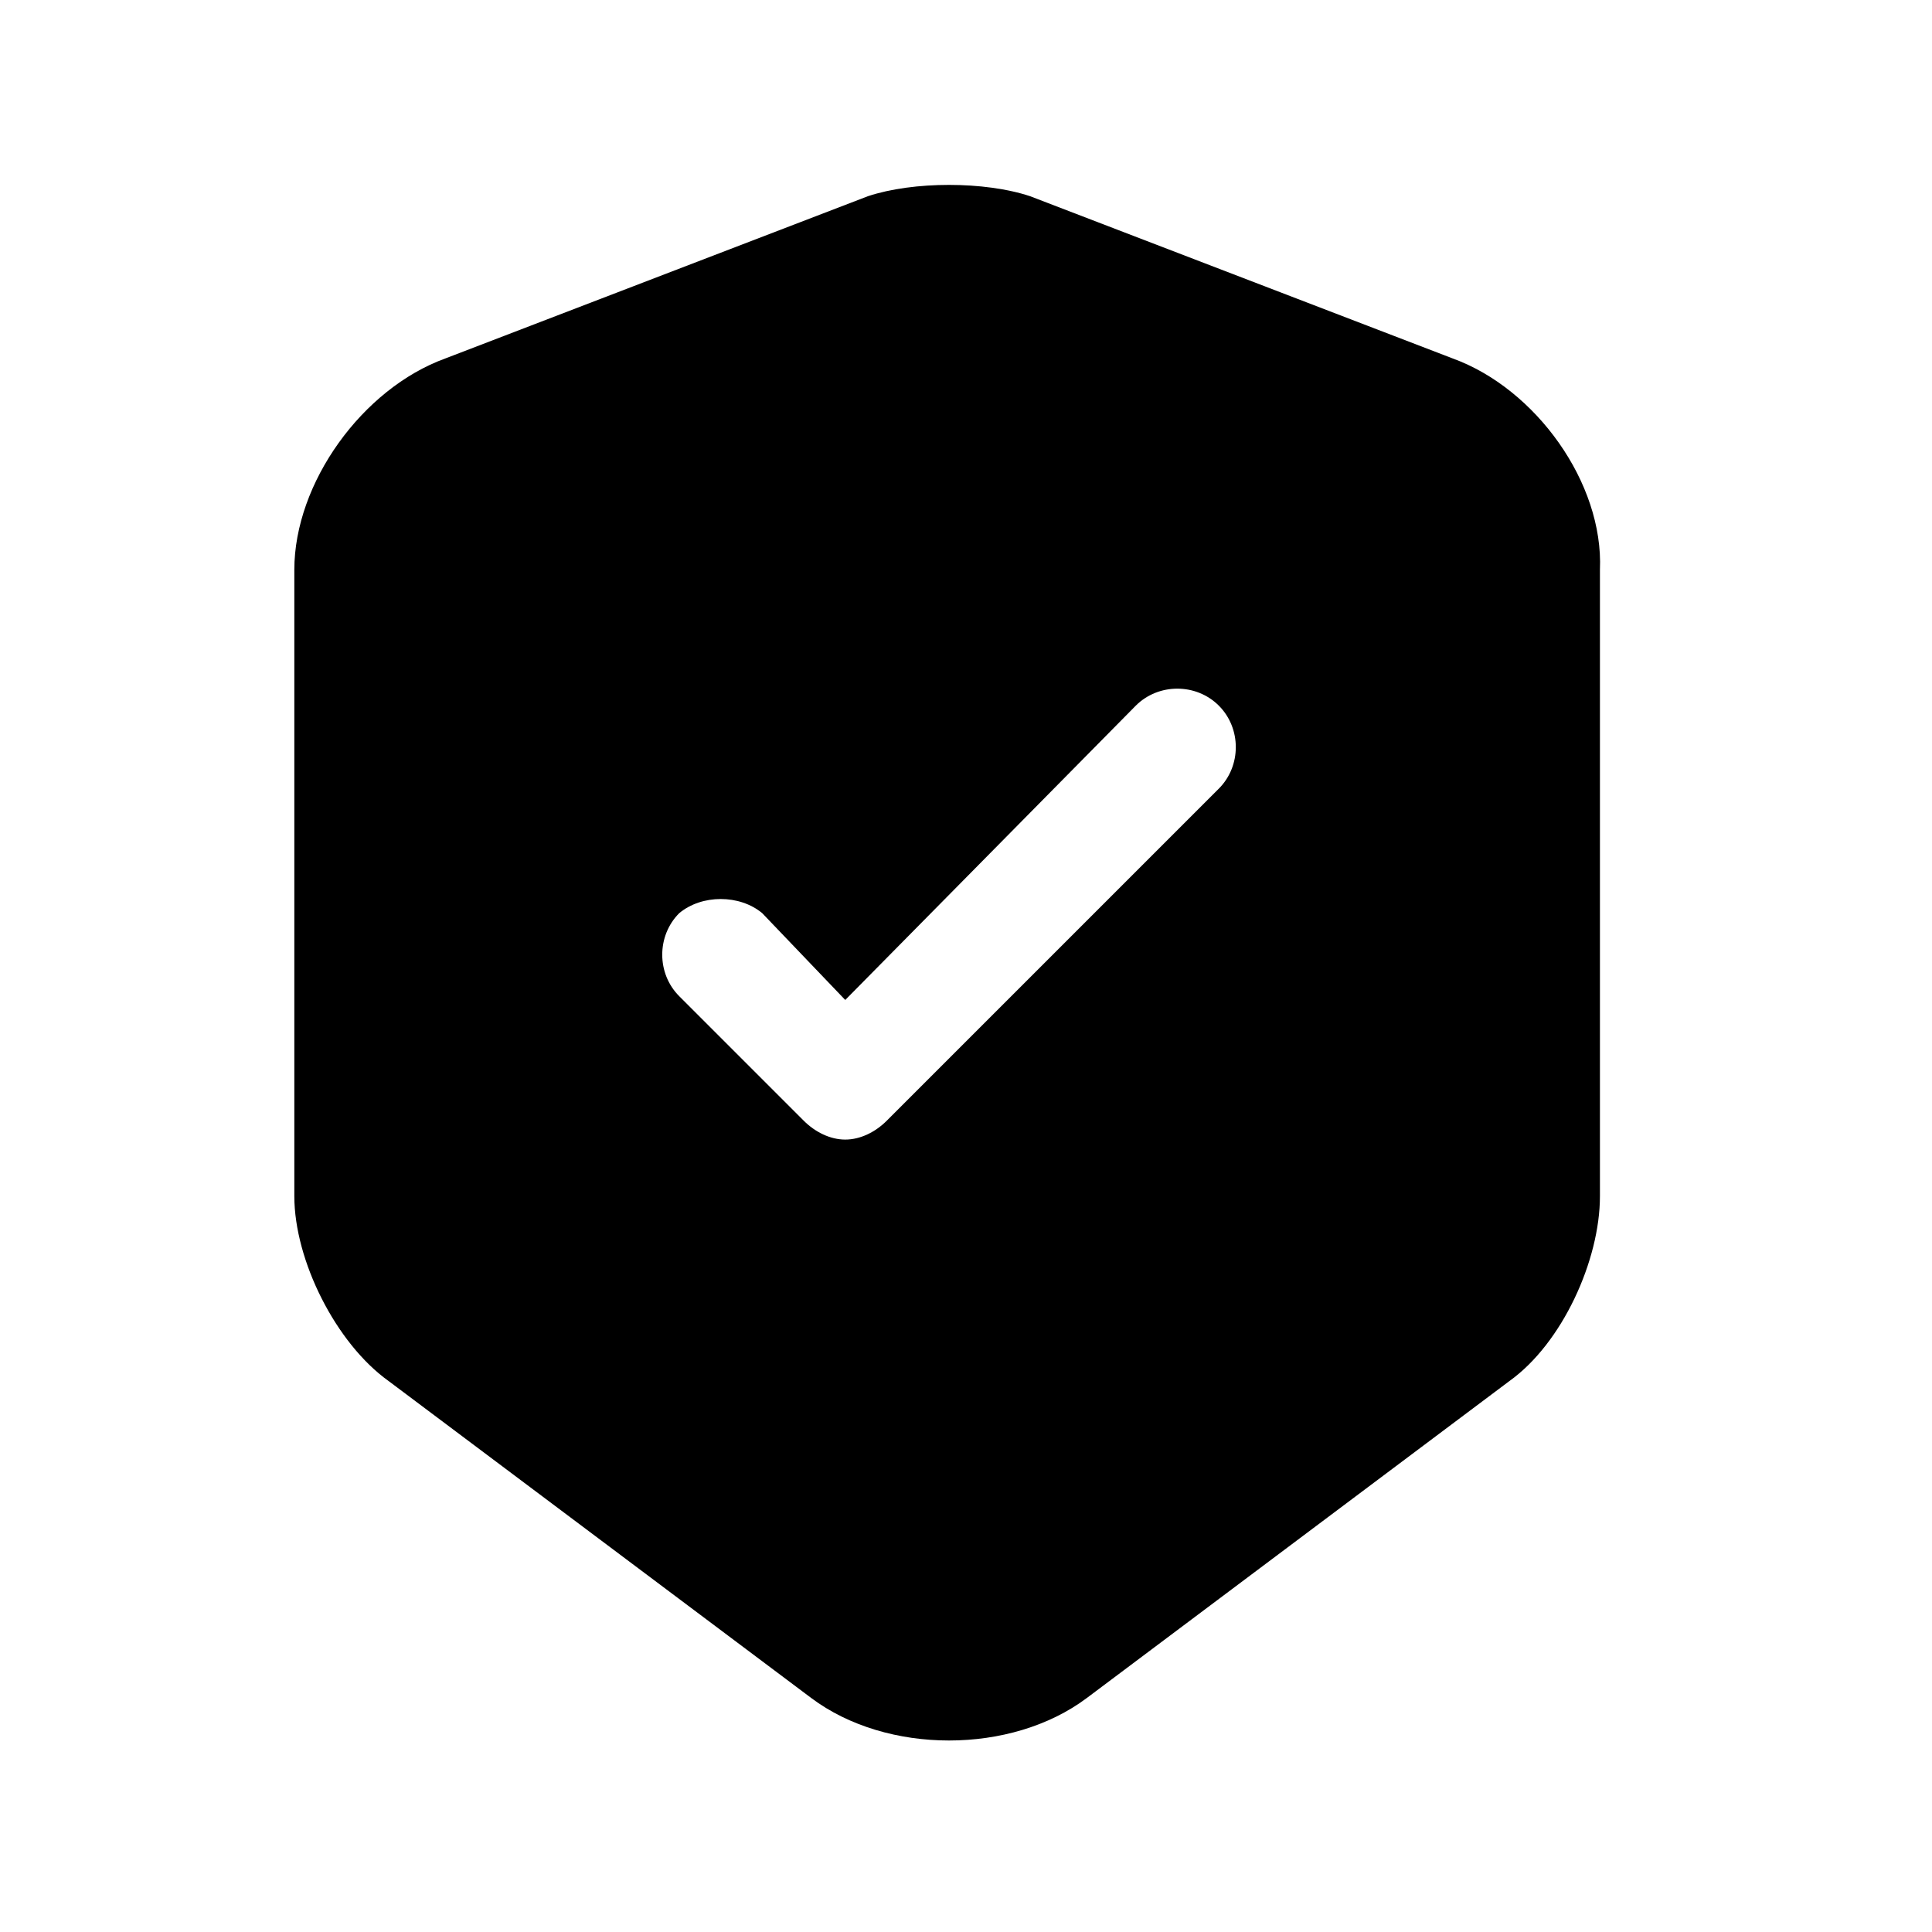 <svg xmlns="http://www.w3.org/2000/svg" id="icon-security-tick-filled" viewBox="0 0 512 512">
  <path d="m385 95l-112-43c-12-4-31-4-43 0l-112 43c-22 8-40 33-40 56l0 166c0 17 11 39 25 49l112 84c20 15 53 15 73 0l112-84c14-10 24-32 24-49l0-166c1-23-17-48-39-56z m-62 114l-88 88c-3 3-7 5-11 5-4 0-8-2-11-5l-33-33c-6-6-6-16 0-22 6-5 16-5 22 0l22 23 77-78c6-6 16-6 22 0 6 6 6 16 0 22z"/>
</svg>
